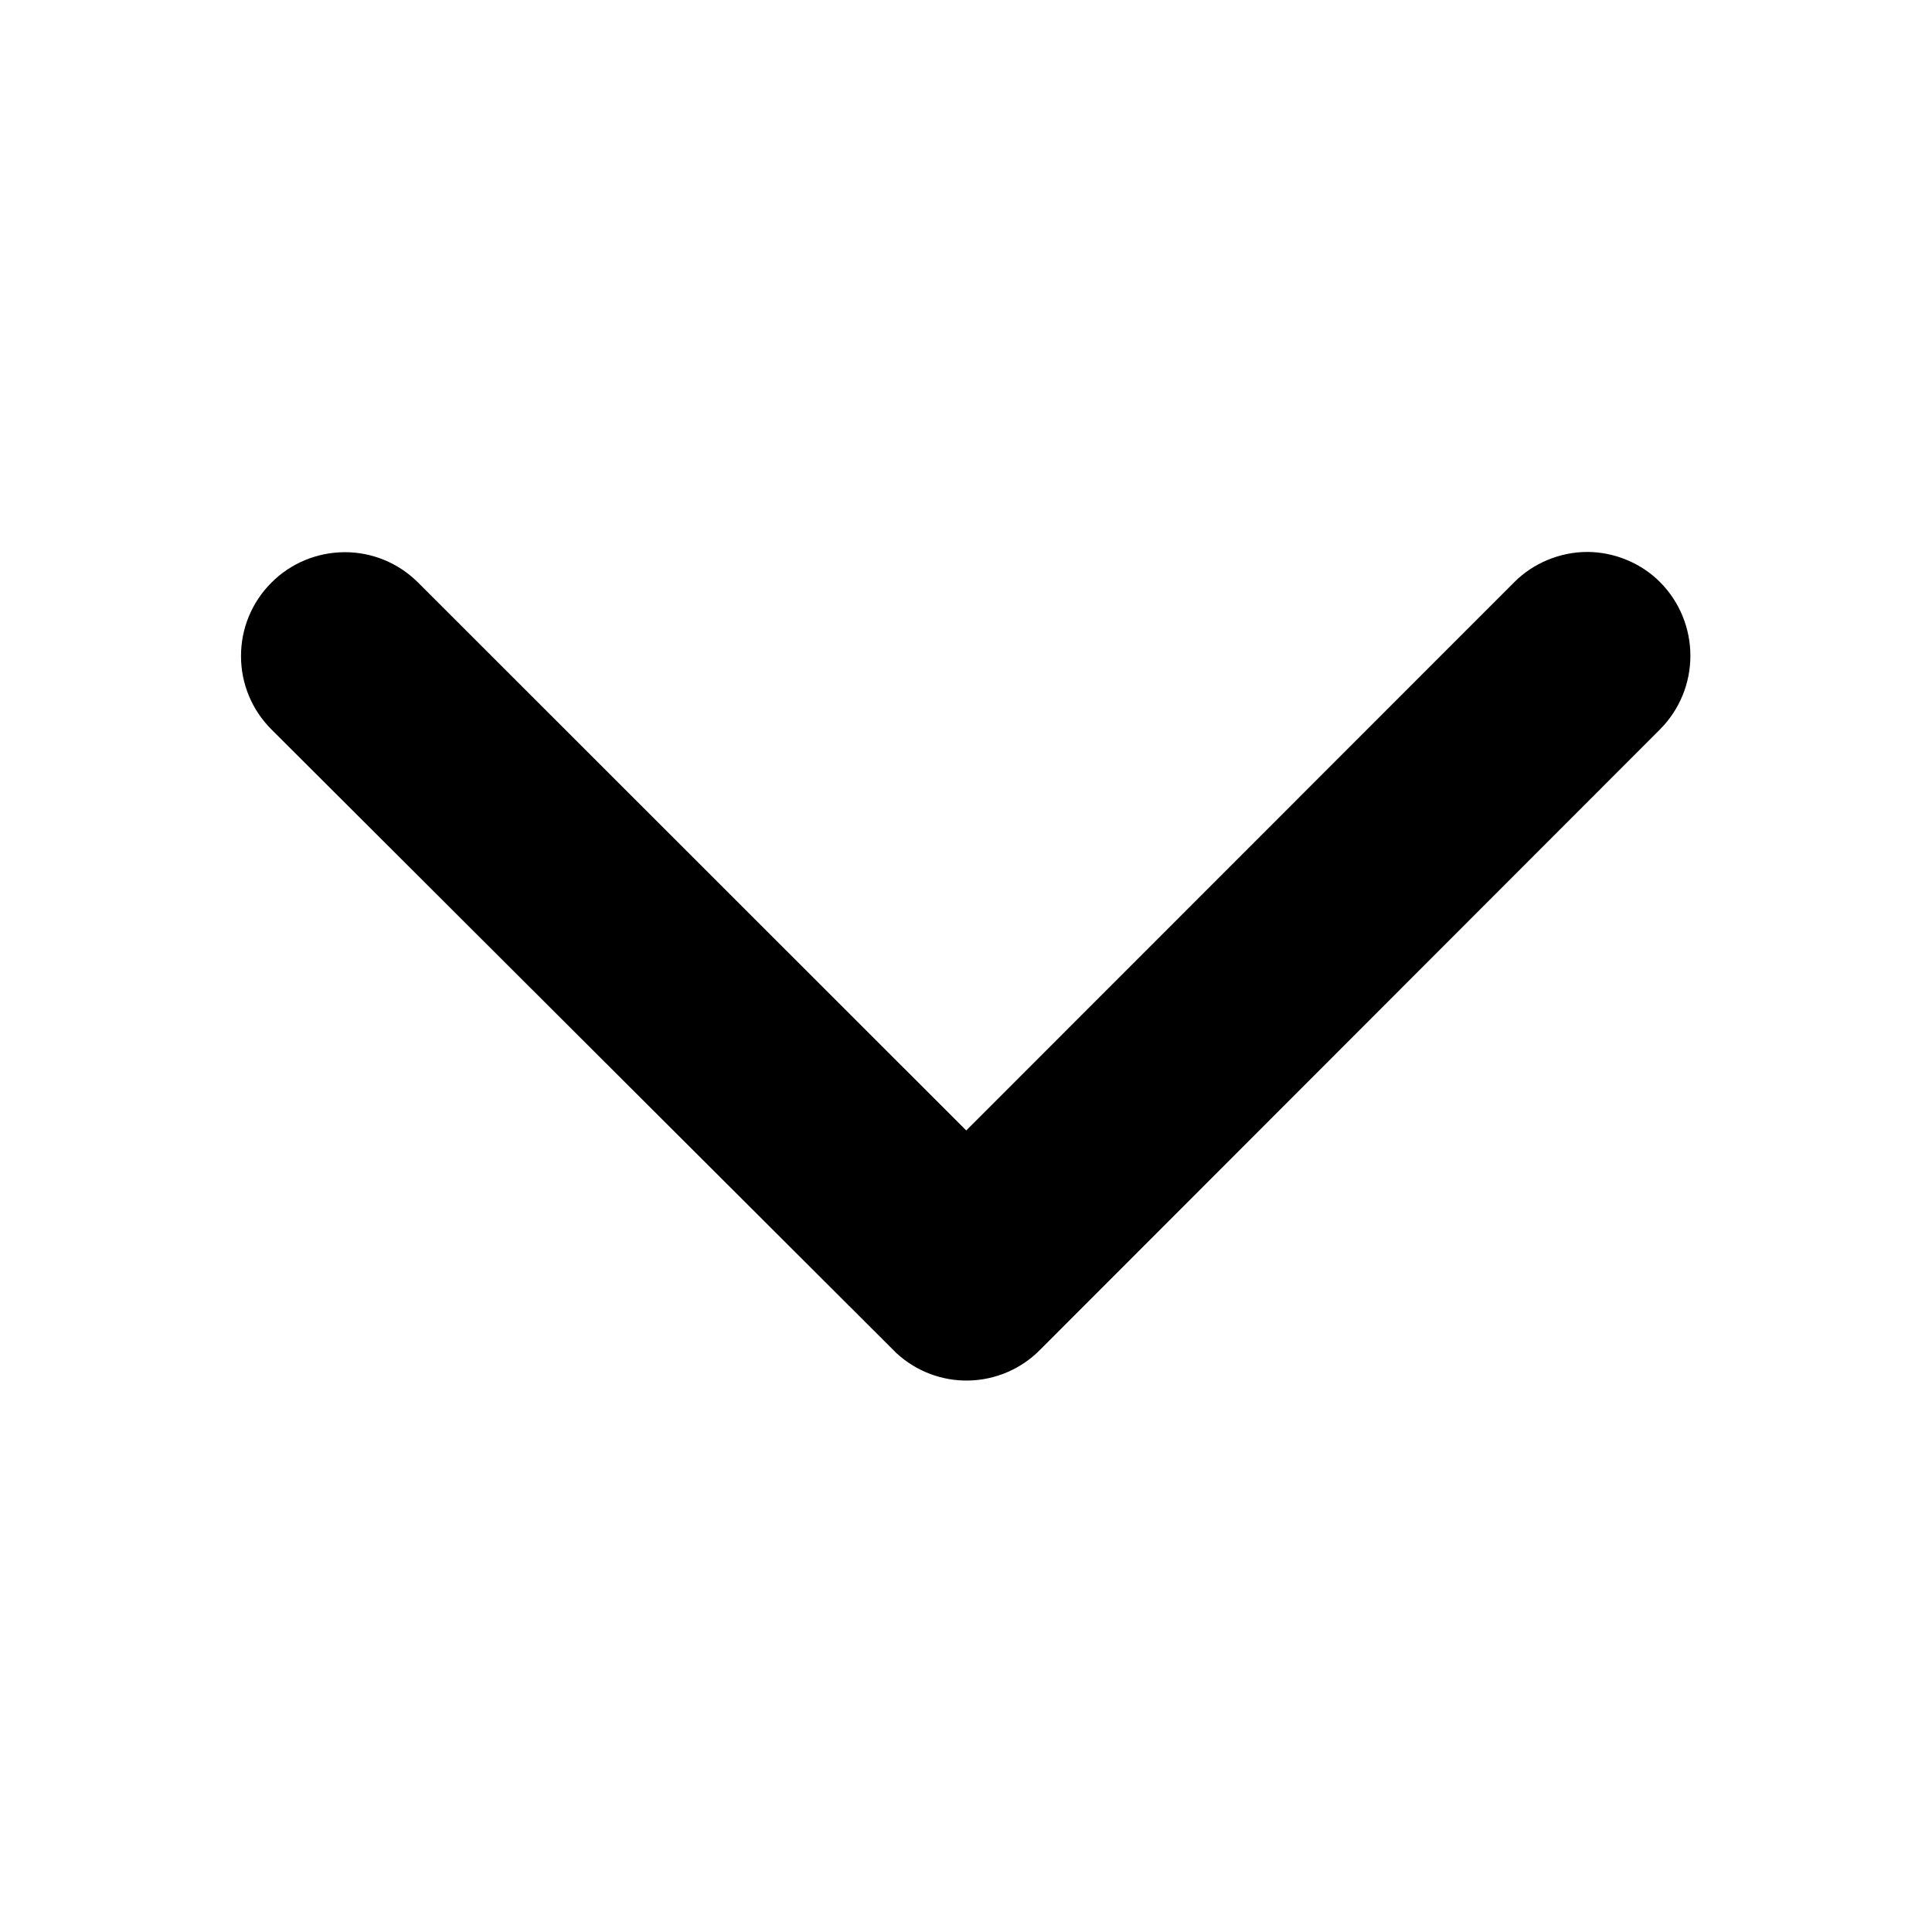<svg width="16" height="16" viewBox="0 0 16 16" fill="none" xmlns="http://www.w3.org/2000/svg">
<path d="M8.002 9.362L12.539 4.823C12.618 4.743 12.713 4.68 12.817 4.637C12.921 4.594 13.032 4.571 13.145 4.571C13.257 4.571 13.368 4.594 13.472 4.637C13.576 4.68 13.671 4.743 13.75 4.823C13.91 4.985 13.999 5.203 13.999 5.431C13.999 5.658 13.91 5.876 13.75 6.038L8.609 11.183C8.453 11.339 8.243 11.428 8.023 11.433C7.802 11.438 7.589 11.357 7.426 11.208L2.249 6.042C2.087 5.881 1.996 5.663 1.996 5.435C1.995 5.207 2.085 4.988 2.246 4.827C2.406 4.665 2.625 4.574 2.853 4.573C3.081 4.572 3.299 4.662 3.461 4.823L8.002 9.362Z" fill="black"/>
</svg>
